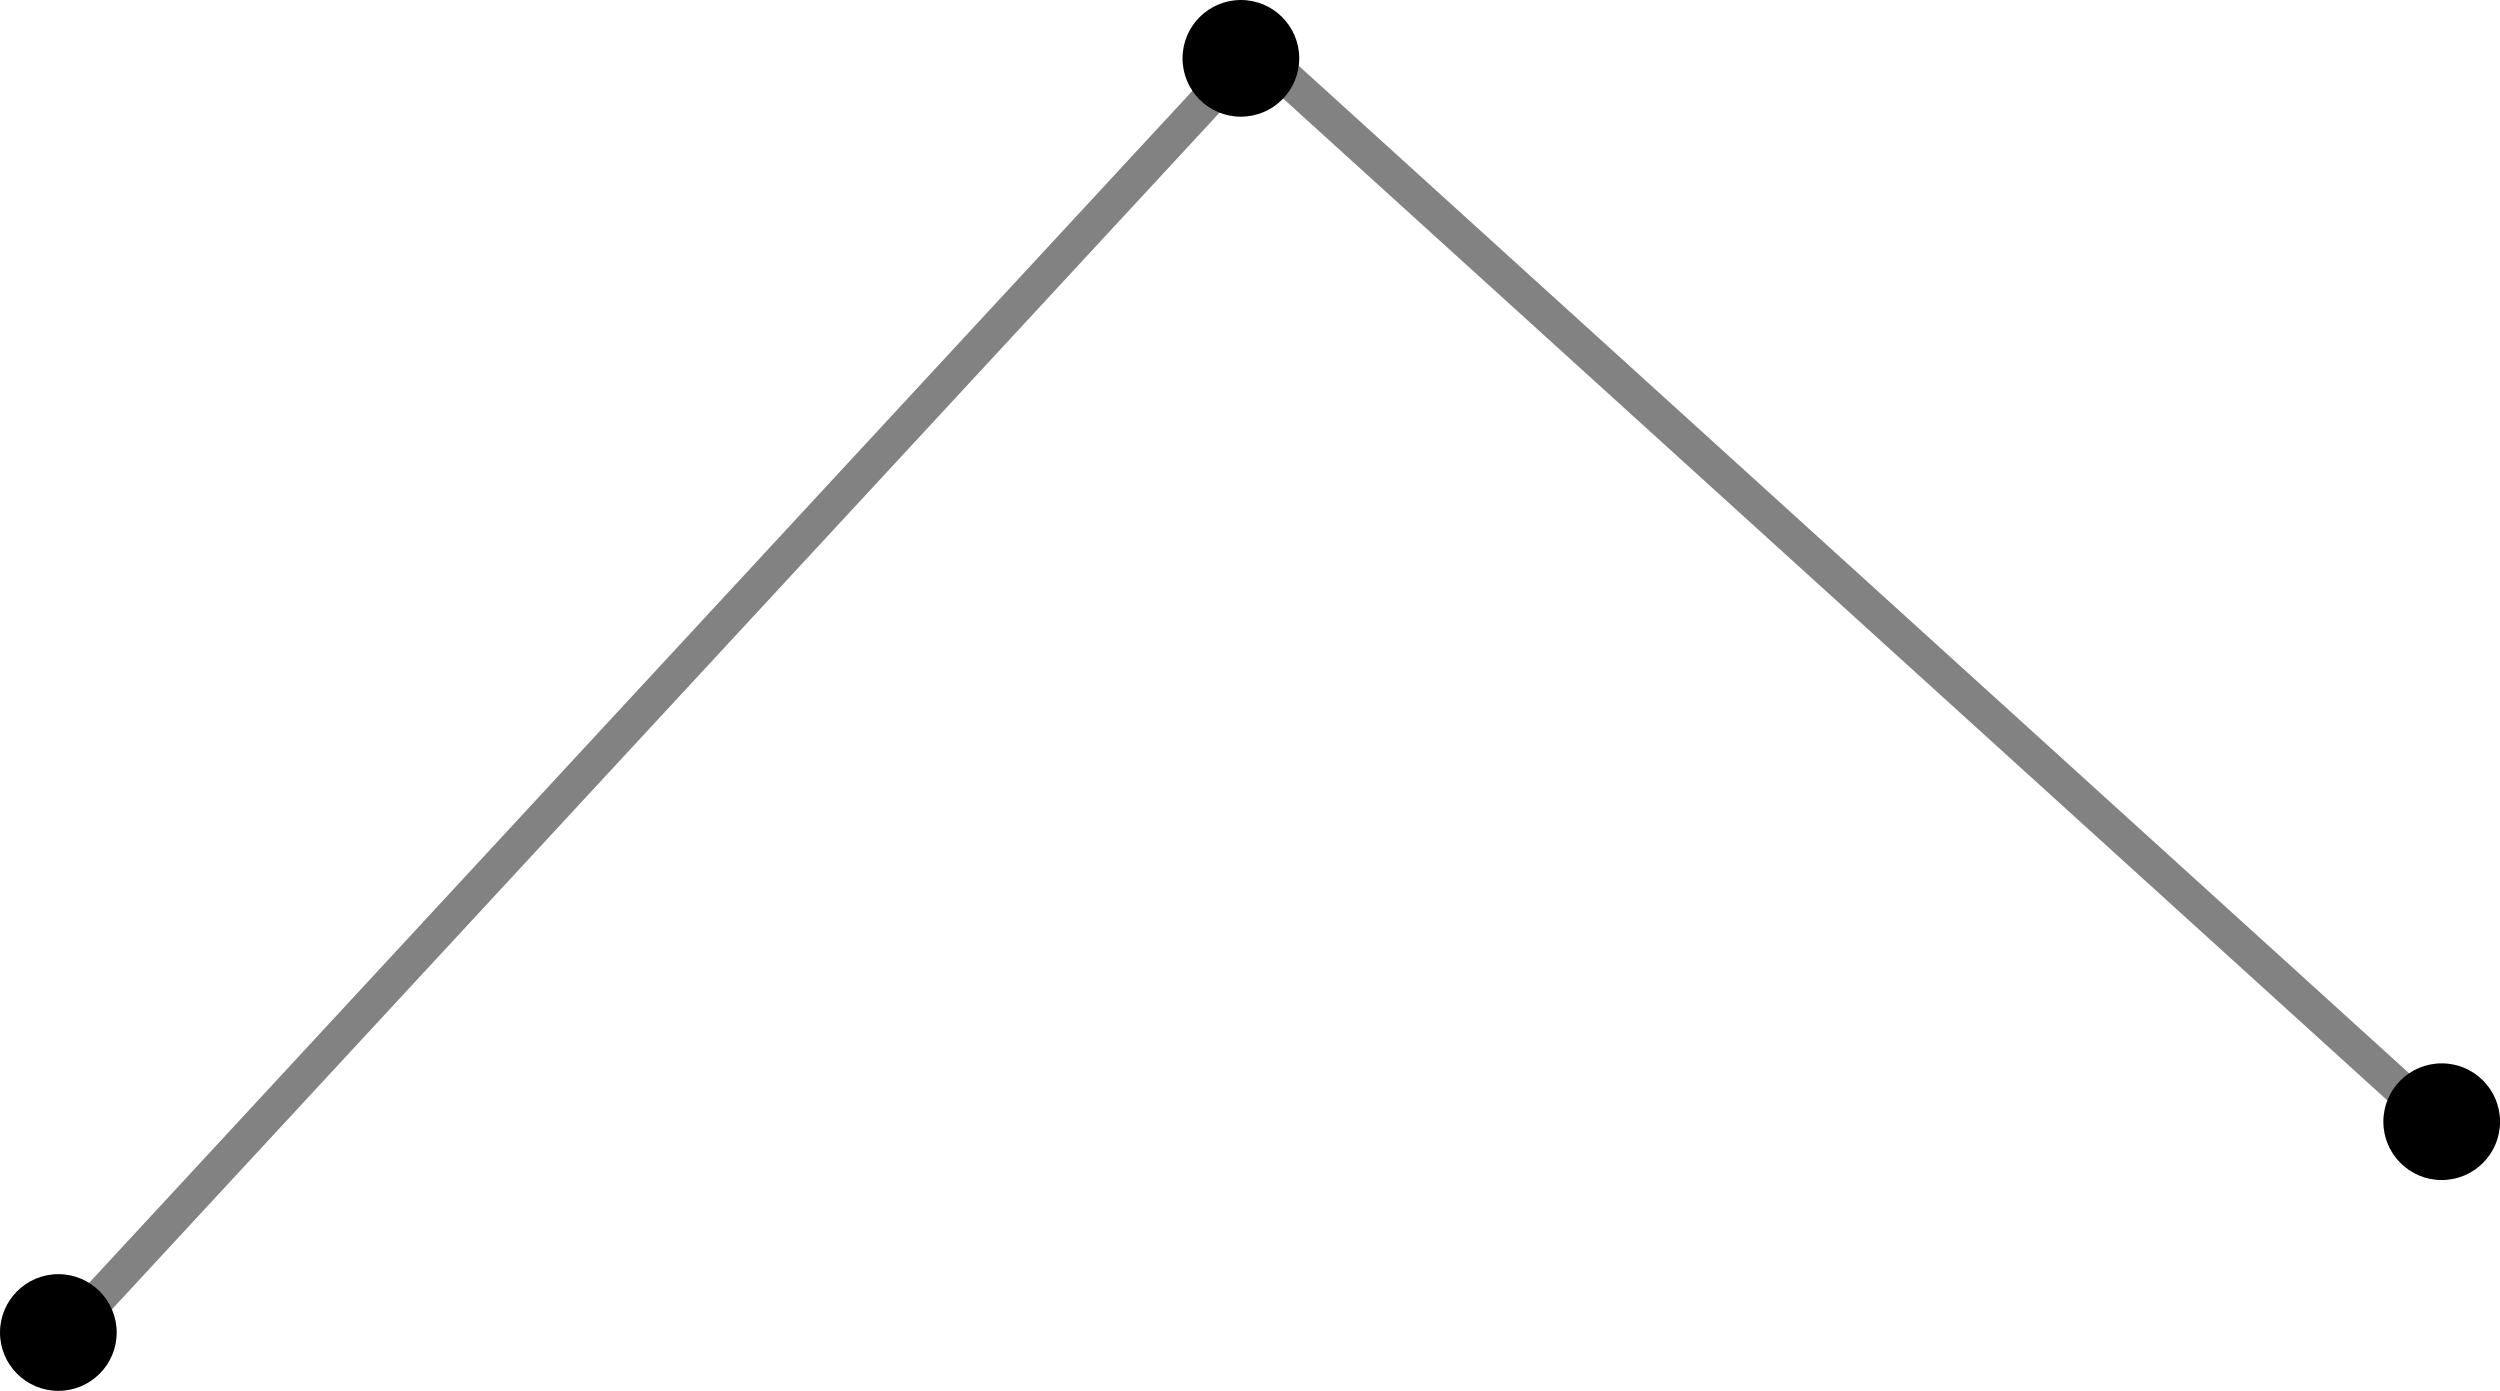 <?xml version="1.0" encoding="UTF-8" standalone="no"?>
<!-- Created with Inkscape (http://www.inkscape.org/) -->

<svg
   width="57.161mm"
   height="31.801mm"
   viewBox="0 0 57.161 31.801"
   version="1.1"
   id="svg7943"
   xml:space="preserve"
   xmlns="http://www.w3.org/2000/svg"
   xmlns:svg="http://www.w3.org/2000/svg"><defs
     id="defs7940" /><g
     id="layer1"
     transform="translate(-169.277,-237.81)"><circle
       style="font-style:normal;font-weight:normal;font-size:12px;font-family:Dialog;color-interpolation:linearRGB;fill:#000000;fill-opacity:1;stroke:none;stroke-width:1.516;stroke-linecap:butt;stroke-linejoin:round;stroke-miterlimit:10;stroke-dasharray:none;stroke-dashoffset:0;stroke-opacity:1;color-rendering:optimizeQuality;image-rendering:optimizeQuality;shape-rendering:auto;text-rendering:geometricPrecision"
       id="path4732-8-6-3"
       cx="170.611"
       cy="268.277"
       r="1.334" /><circle
       style="font-style:normal;font-weight:normal;font-size:12px;font-family:Dialog;color-interpolation:linearRGB;fill:#000000;fill-opacity:1;stroke:none;stroke-width:1.516;stroke-linecap:butt;stroke-linejoin:round;stroke-miterlimit:10;stroke-dasharray:none;stroke-dashoffset:0;stroke-opacity:1;color-rendering:optimizeQuality;image-rendering:optimizeQuality;shape-rendering:auto;text-rendering:geometricPrecision"
       id="path4732-8-6-9-6"
       cx="197.649"
       cy="239.144"
       r="1.334" /><circle
       style="font-style:normal;font-weight:normal;font-size:12px;font-family:Dialog;color-interpolation:linearRGB;fill:#000000;fill-opacity:1;stroke:none;stroke-width:1.516;stroke-linecap:butt;stroke-linejoin:round;stroke-miterlimit:10;stroke-dasharray:none;stroke-dashoffset:0;stroke-opacity:1;color-rendering:optimizeQuality;image-rendering:optimizeQuality;shape-rendering:auto;text-rendering:geometricPrecision"
       id="path4732-8-6-9-1-9"
       cx="225.105"
       cy="263.457"
       r="1.334" /><path
       style="font-style:normal;font-weight:normal;font-size:12px;font-family:Dialog;color-interpolation:linearRGB;fill:none;fill-opacity:1;stroke:#000000;stroke-width:0.794;stroke-linecap:butt;stroke-linejoin:round;stroke-miterlimit:10;stroke-dasharray:none;stroke-dashoffset:0;stroke-opacity:0.491;color-rendering:optimizeQuality;image-rendering:optimizeQuality;shape-rendering:auto;text-rendering:geometricPrecision"
       d="m 170.611,268.487 27.352,-29.552 27.142,24.627"
       id="path4876-6" /></g></svg>
